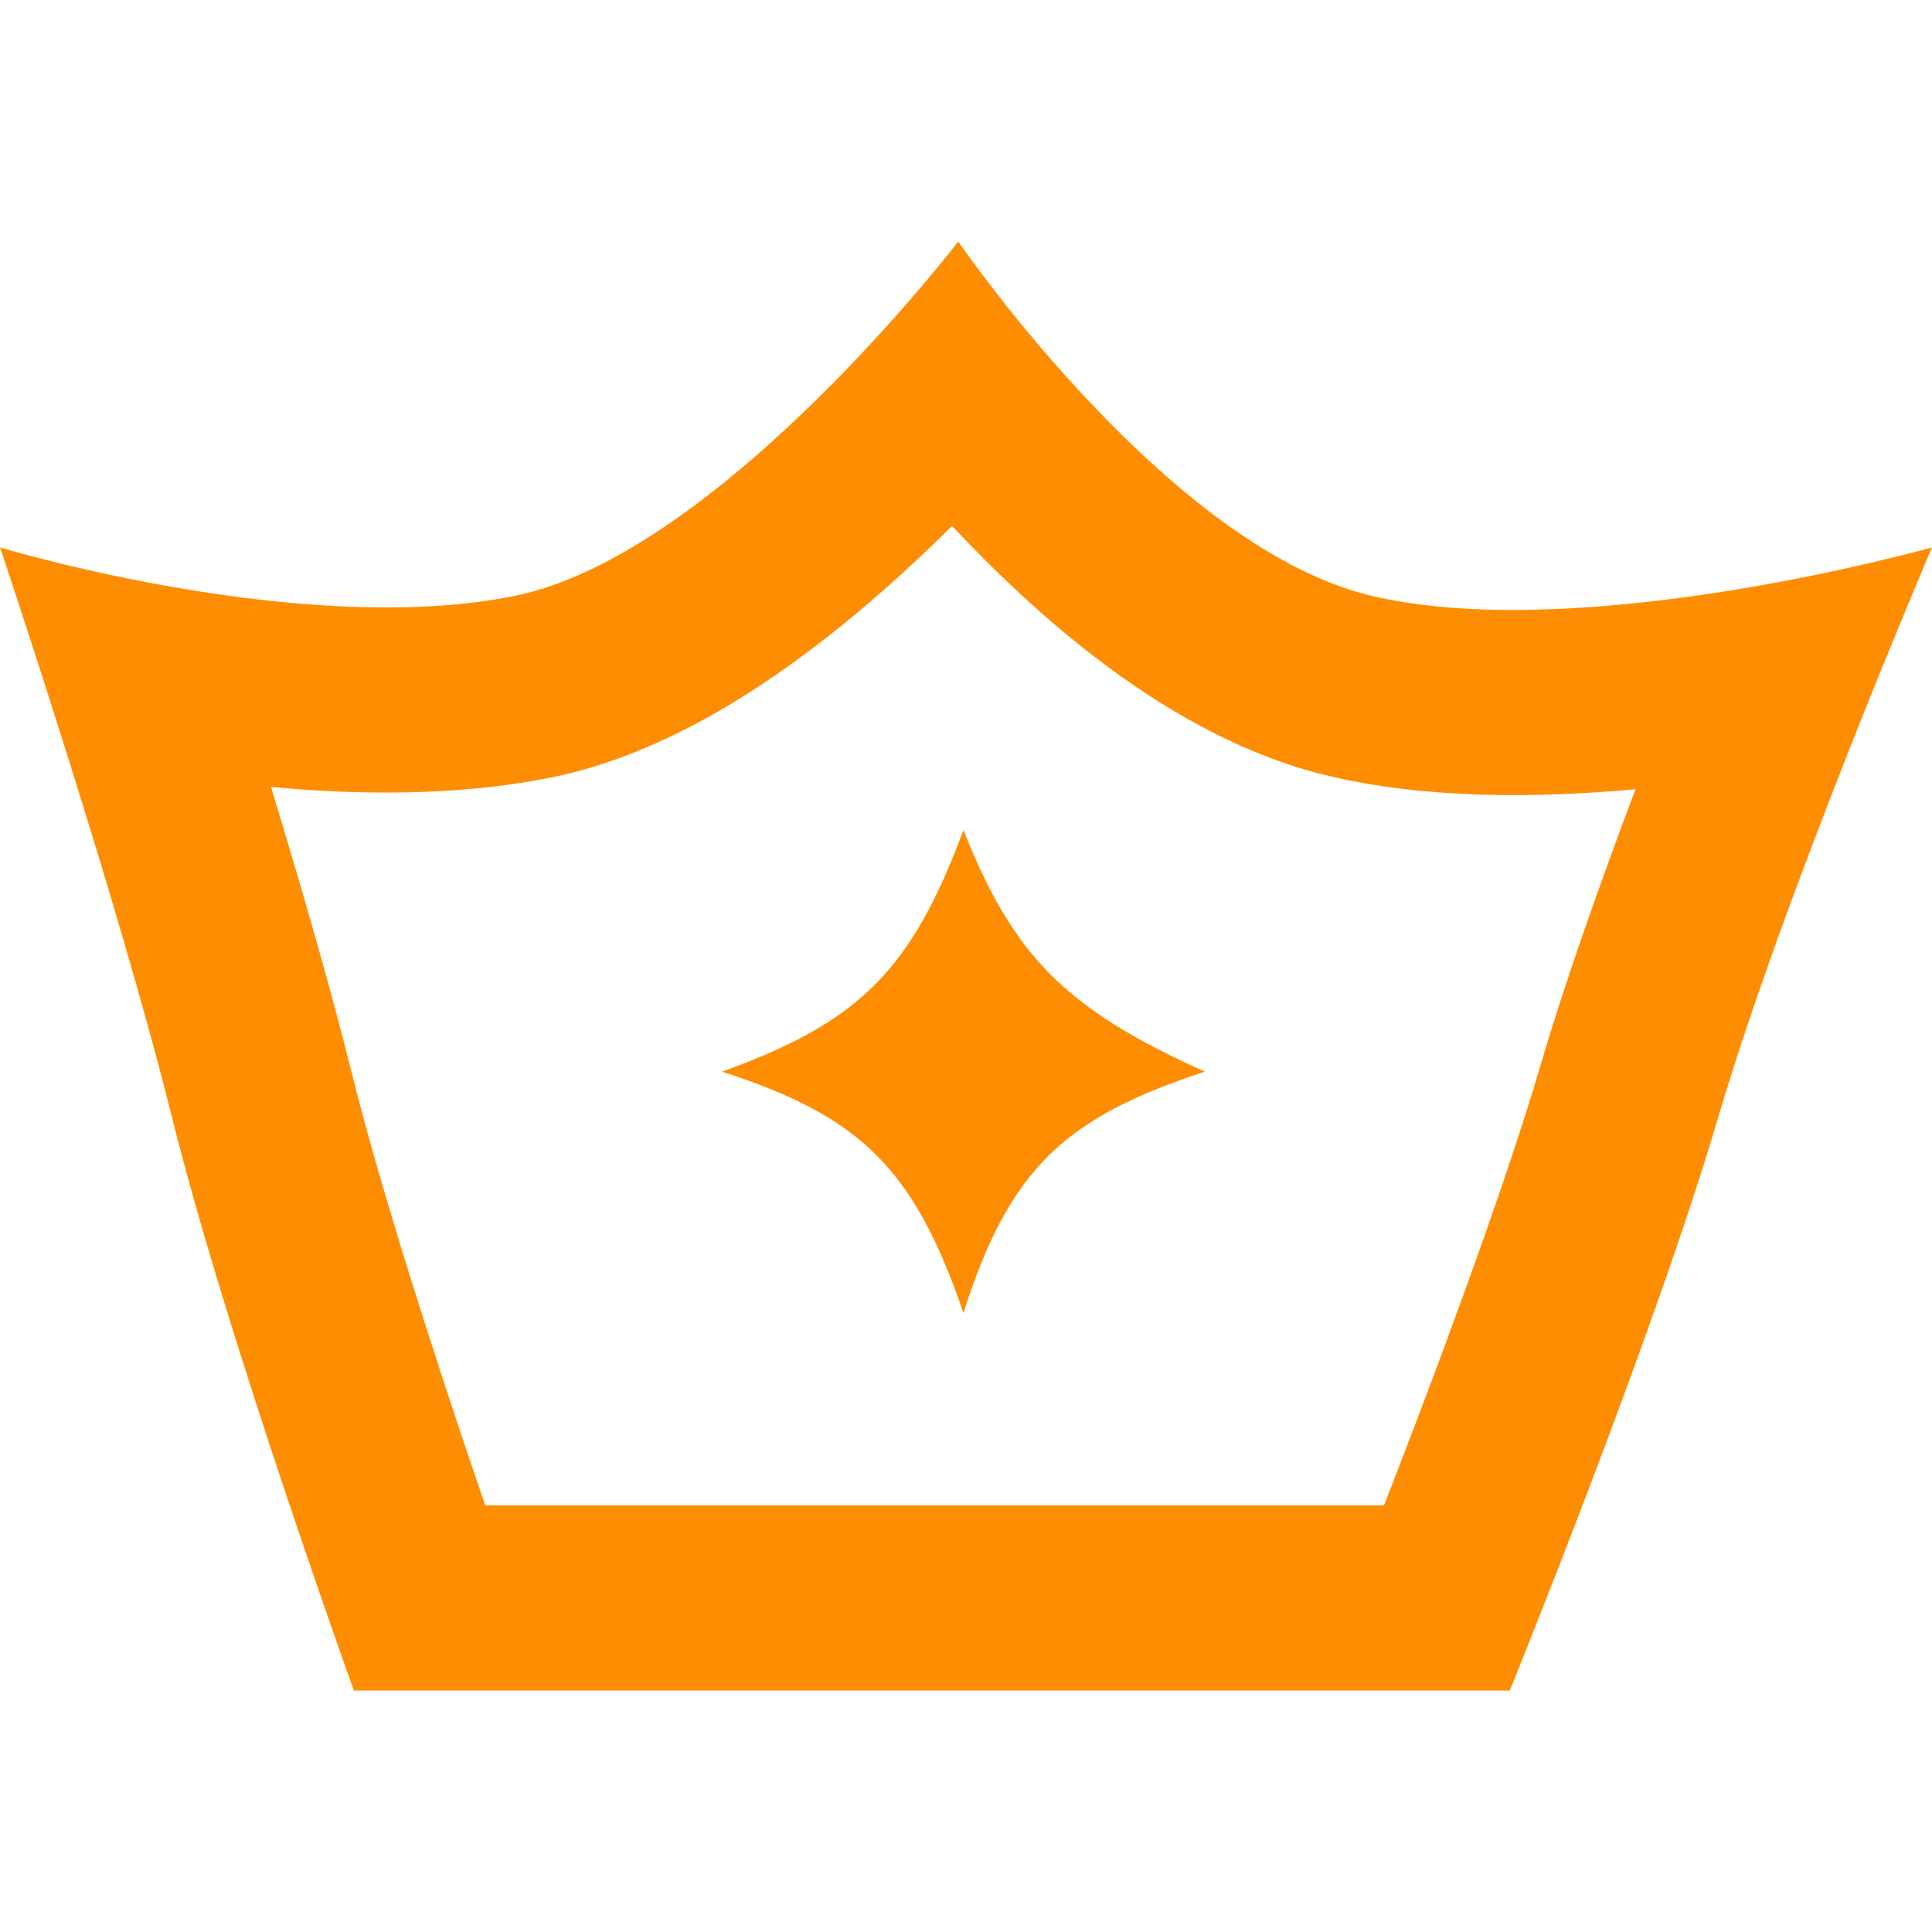 <svg width="24" height="24" viewBox="0 0 24 24" fill="none" xmlns="http://www.w3.org/2000/svg">
<path fill-rule="evenodd" clip-rule="evenodd" d="M21.273 7.37C22.796 7.14 24 6.8 24 6.8C24 6.8 23.517 7.929 22.933 9.411C22.383 10.809 21.744 12.523 21.338 13.9C20.535 16.625 18.755 21 18.755 21H4.396C4.396 21 2.822 16.633 2.142 13.9C1.797 12.515 1.277 10.784 0.835 9.379C0.375 7.913 0 6.8 0 6.8C0 6.8 1.14 7.146 2.607 7.367C3.792 7.545 5.19 7.641 6.373 7.407C7.746 7.136 9.25 5.871 10.343 4.765C11.272 3.825 11.904 3 11.904 3C11.904 3 12.492 3.862 13.383 4.83C14.362 5.894 15.707 7.087 17.037 7.401C18.279 7.695 19.905 7.576 21.273 7.37ZM20.317 9.804C19.103 9.915 17.725 9.928 16.507 9.639C14.521 9.169 12.834 7.603 11.844 6.552C11.838 6.546 11.833 6.54 11.827 6.534C11.784 6.576 11.741 6.619 11.697 6.662C11.107 7.237 10.391 7.868 9.608 8.404C8.849 8.925 7.888 9.452 6.819 9.664C5.674 9.89 4.45 9.877 3.366 9.776C3.725 10.953 4.1 12.243 4.374 13.345C4.691 14.618 5.23 16.321 5.705 17.747C5.819 18.087 5.928 18.409 6.028 18.7H17.193C17.316 18.385 17.452 18.032 17.595 17.655C18.138 16.228 18.757 14.522 19.132 13.25C19.448 12.178 19.887 10.941 20.317 9.804Z" fill="#FF8D02"/>
<path d="M14.968 13.312C13.19 12.517 12.576 11.834 11.968 10.312C11.323 12.04 10.693 12.692 8.968 13.312C10.662 13.861 11.347 14.487 11.968 16.311C12.543 14.51 13.231 13.883 14.968 13.312Z" fill="#FF8D02"/>
</svg>
